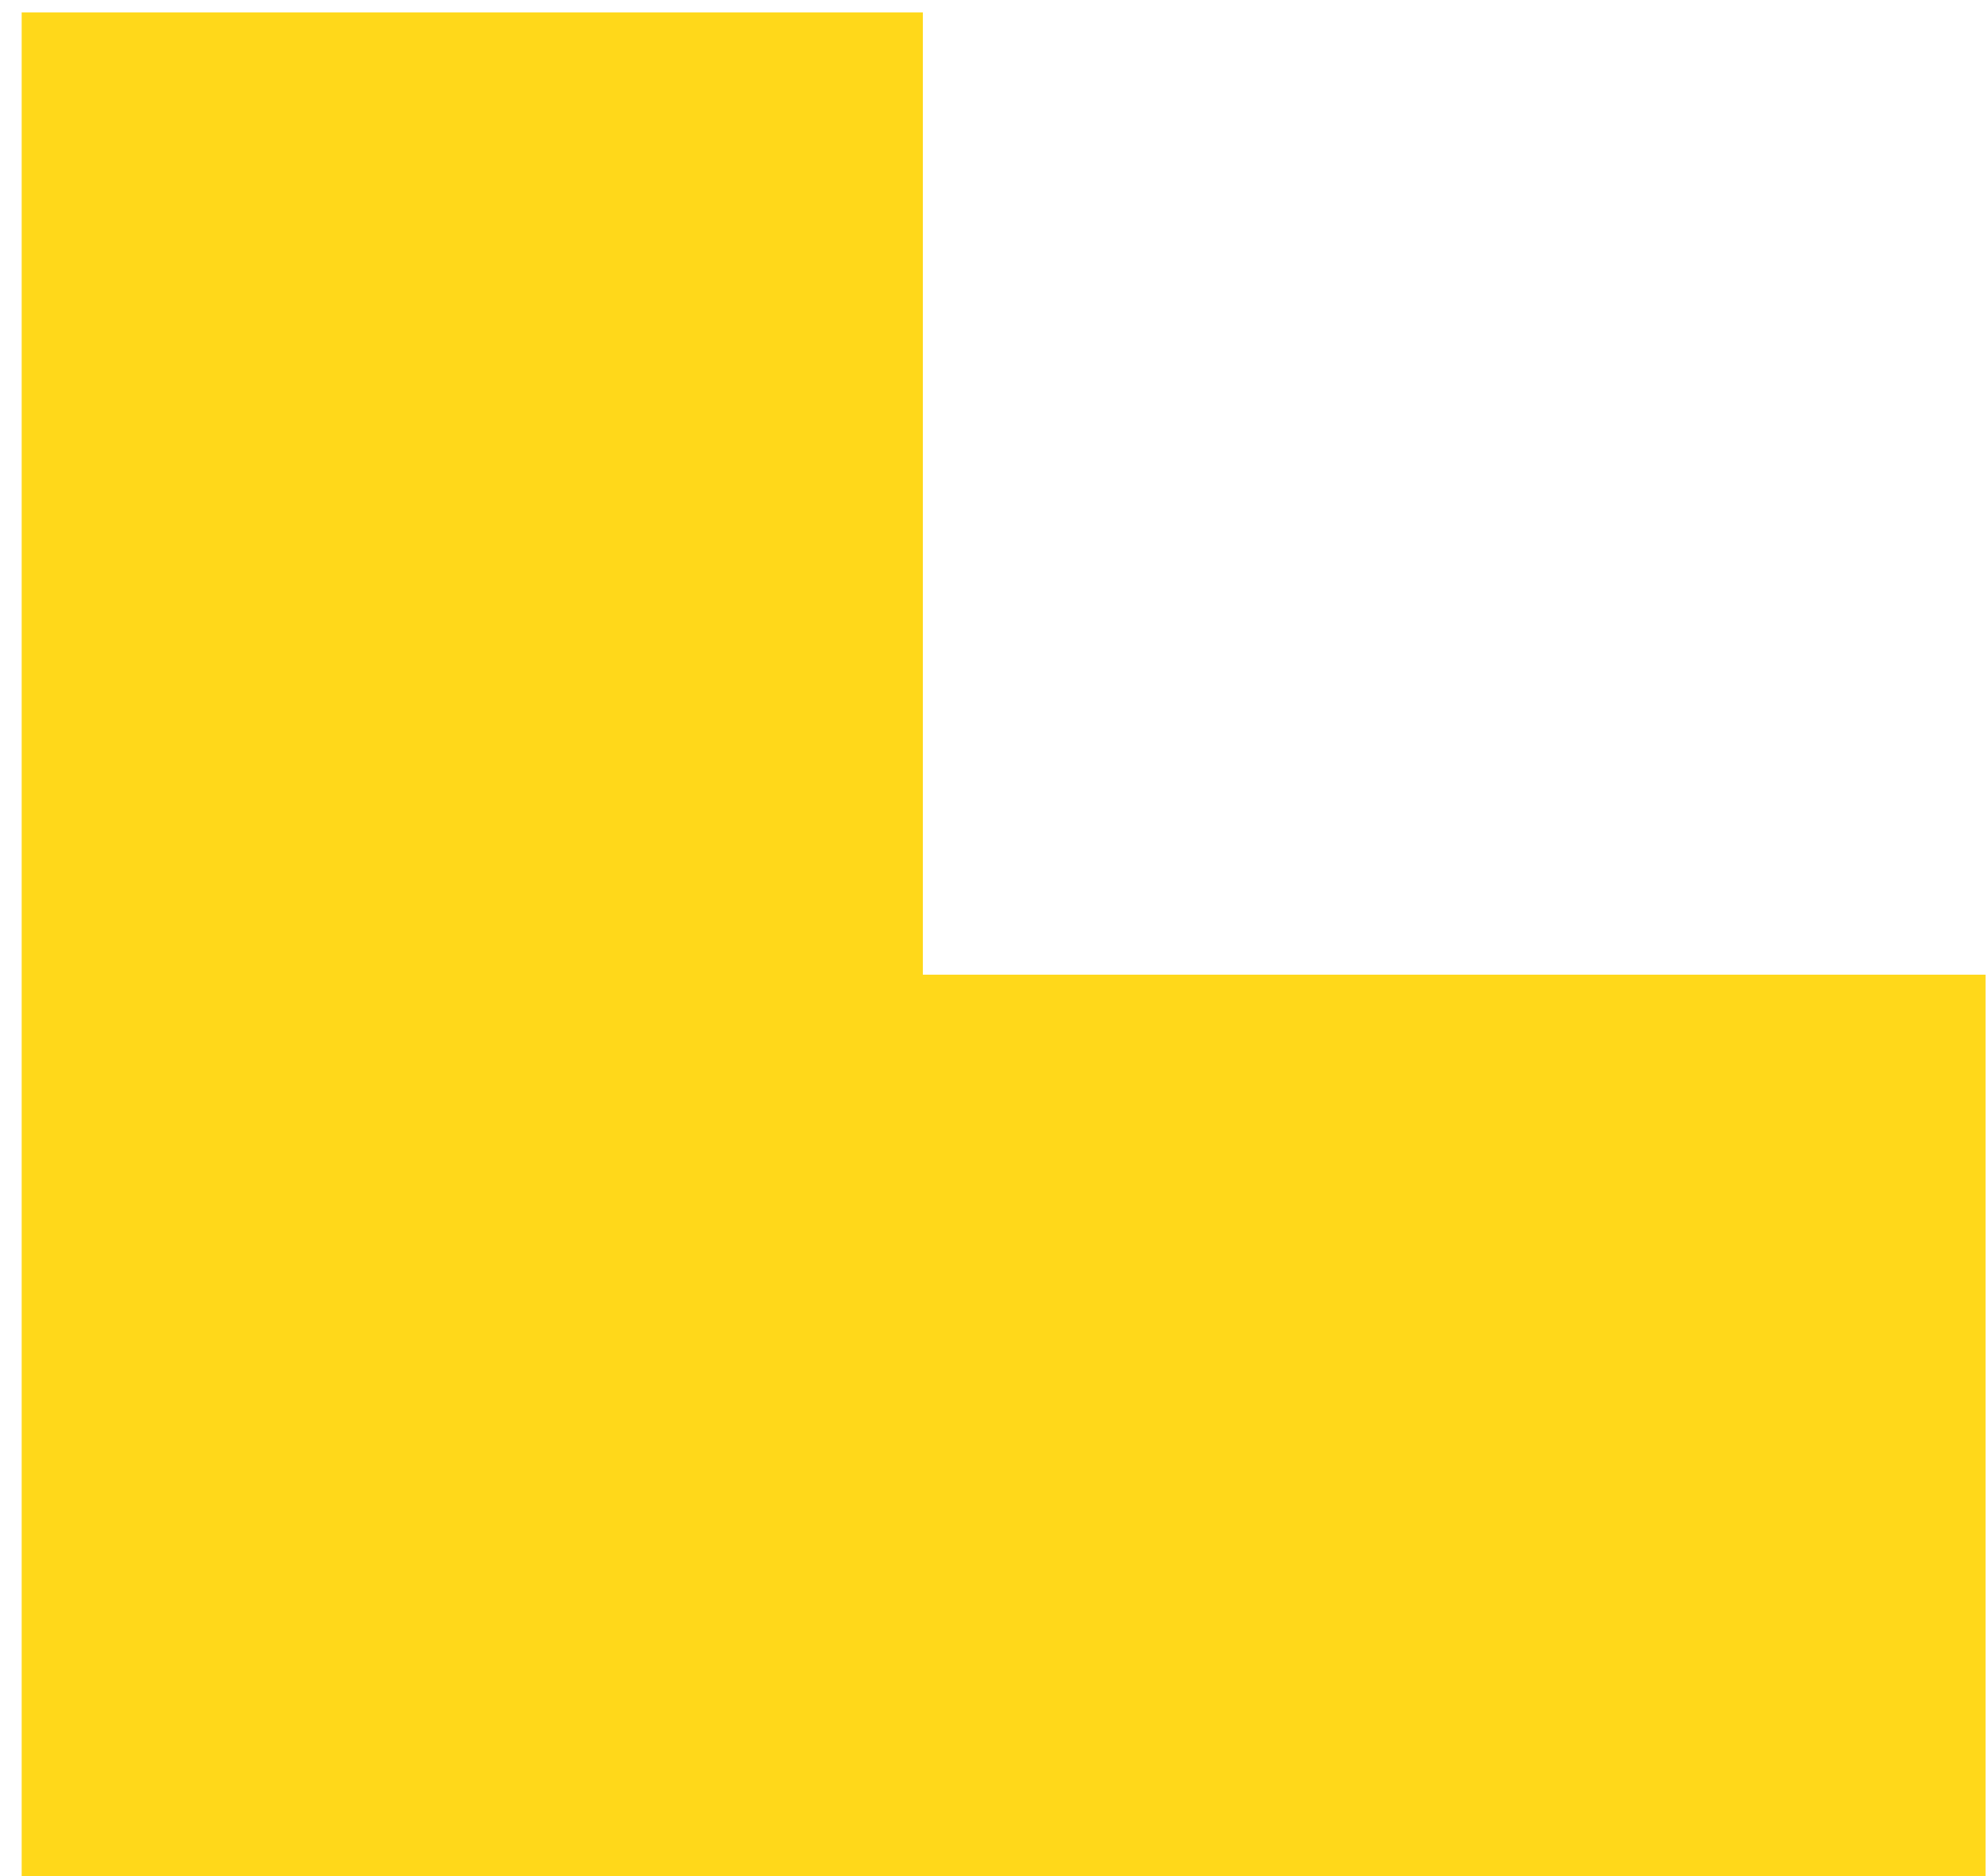 <svg width="90" height="85" viewBox="0 0 90 85" fill="none" xmlns="http://www.w3.org/2000/svg">
<path fill-rule="evenodd" clip-rule="evenodd" d="M0.983 85H41.823L41.823 0.56L0.983 0.56L0.983 85ZM41.823 85L89.983 85V44.16L41.823 44.16L41.823 85Z" fill="#FFD81A"/>
</svg>
